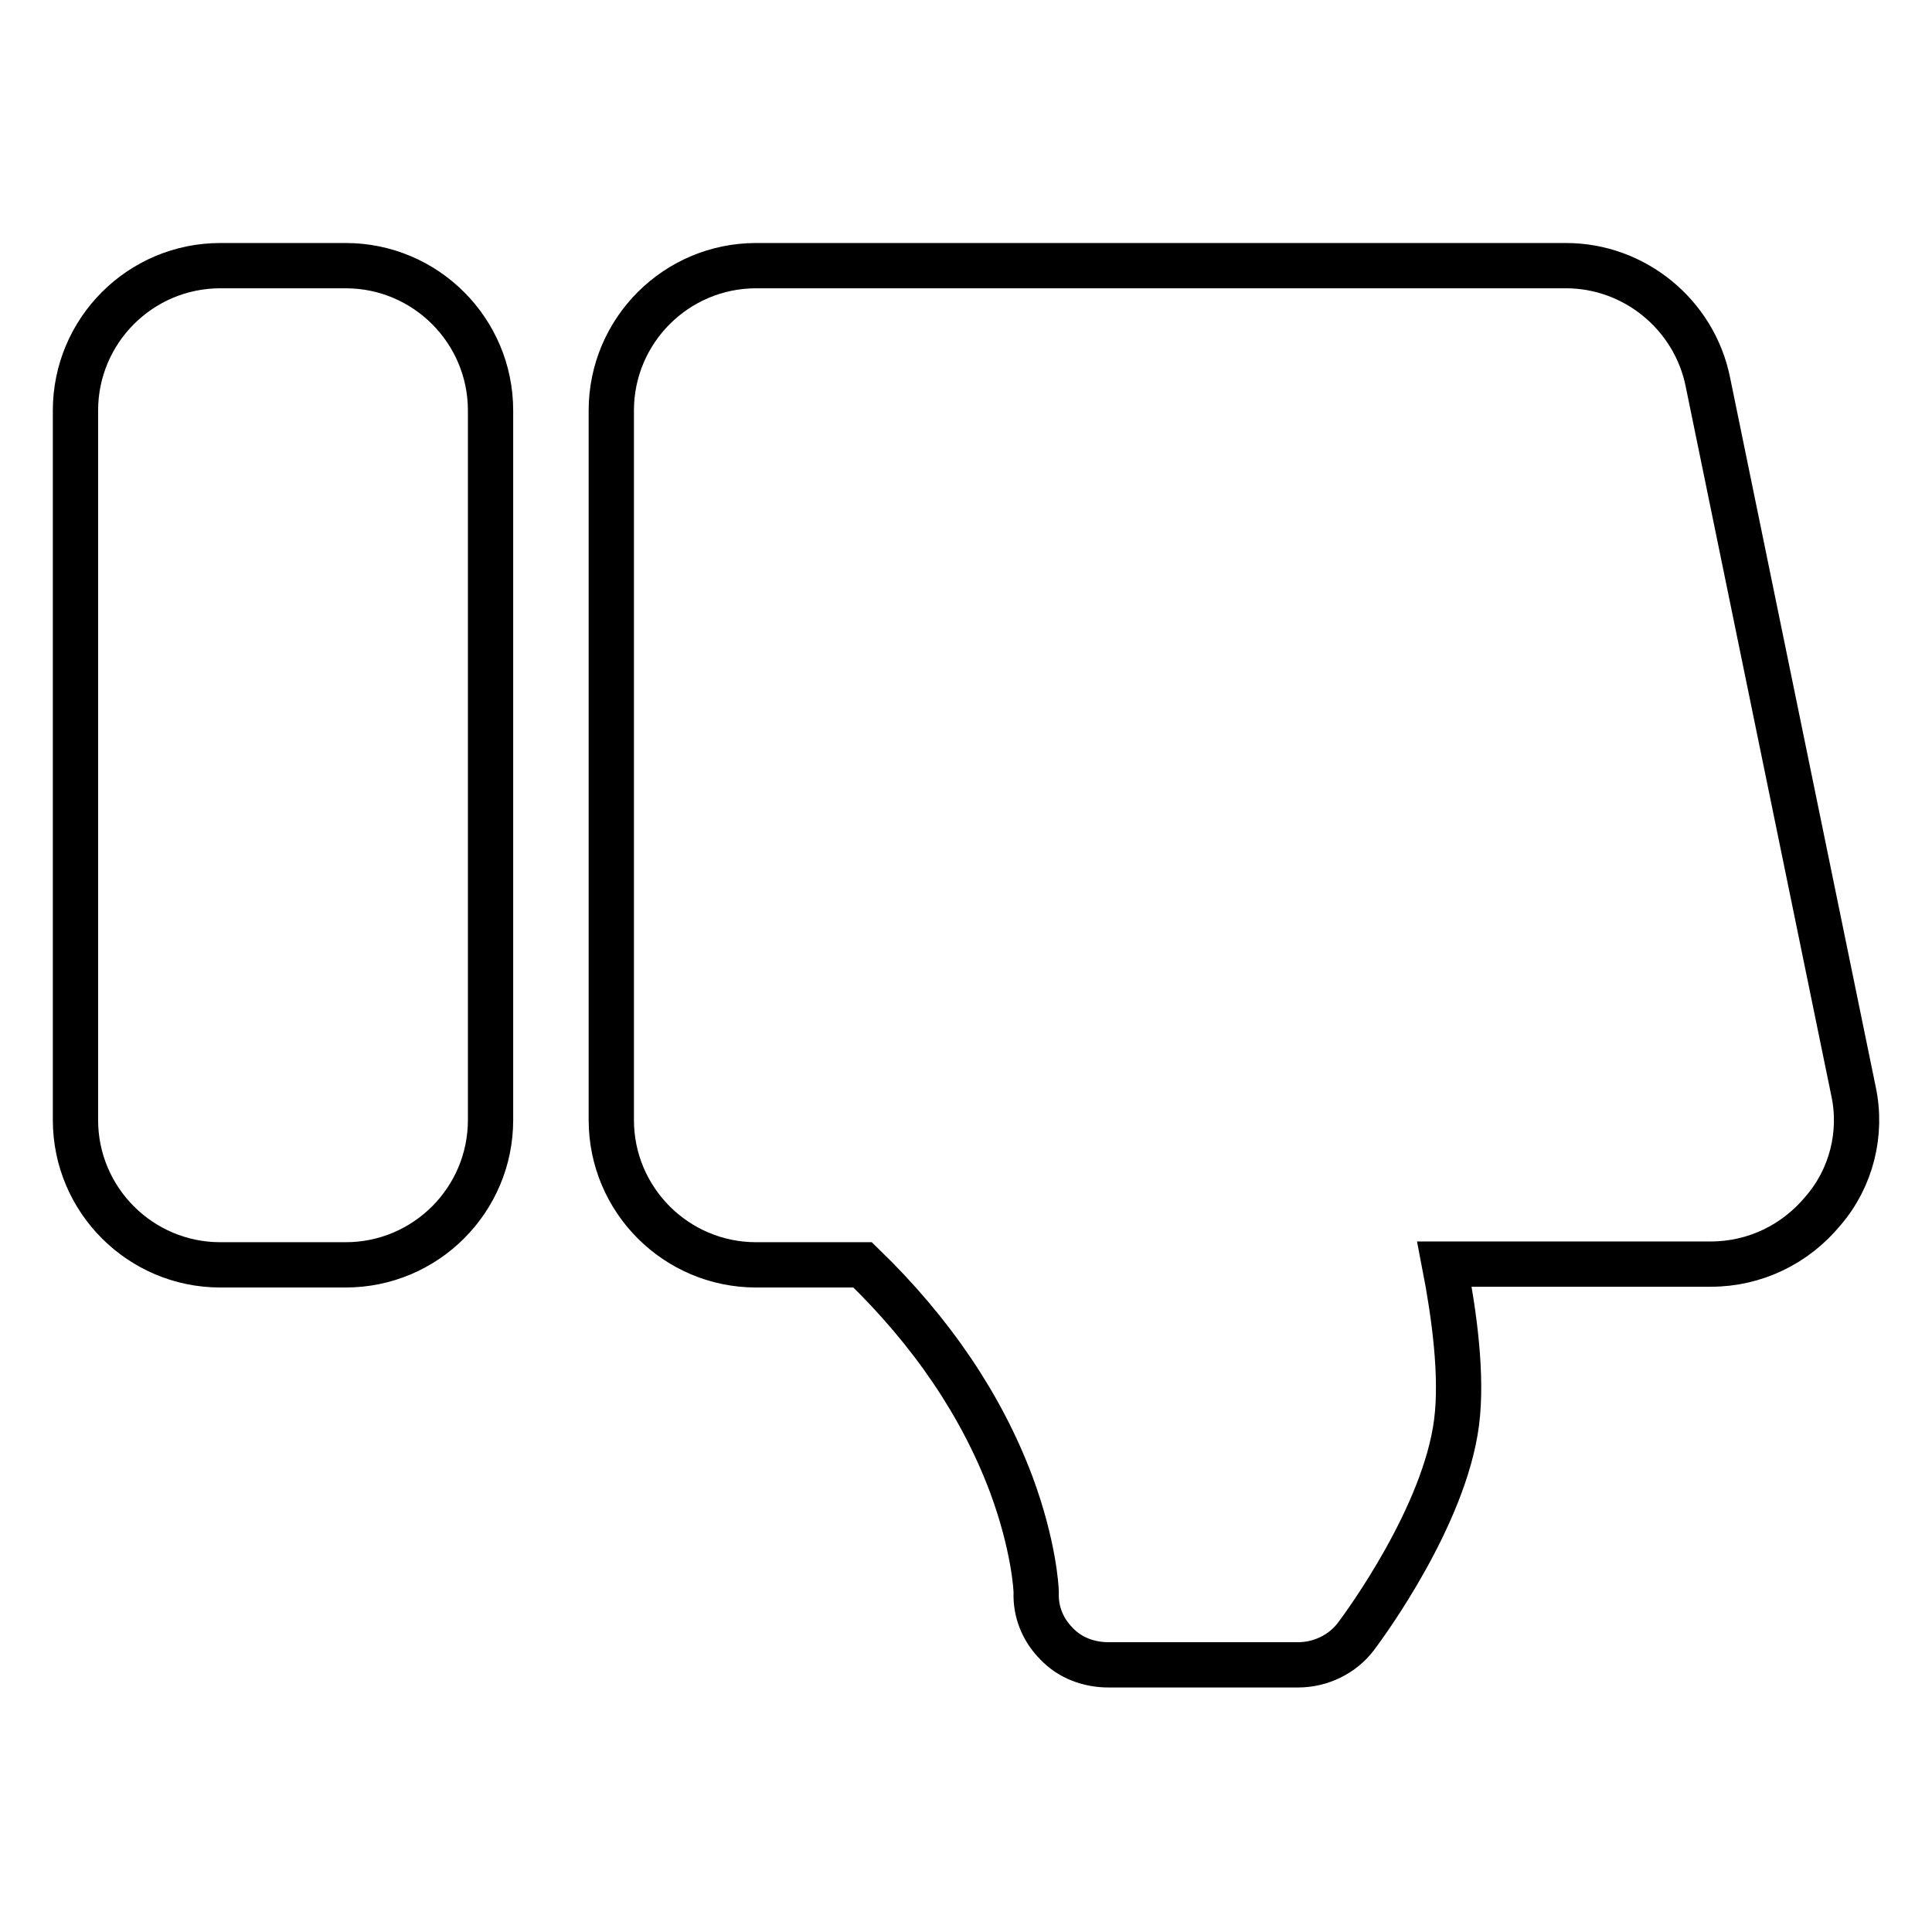 <?xml version="1.0" encoding="utf-8"?>
<!-- Svg Vector Icons : http://www.onlinewebfonts.com/icon -->
<!DOCTYPE svg PUBLIC "-//W3C//DTD SVG 1.1//EN" "http://www.w3.org/Graphics/SVG/1.1/DTD/svg11.dtd">
<svg version="1.1" xmlns="http://www.w3.org/2000/svg" xmlns:xlink="http://www.w3.org/1999/xlink" x="0px" y="0px" viewBox="0 0 256 256" enable-background="new 0 0 256 256" xml:space="preserve">
<g> <path stroke-width="6" fill-opacity="0" stroke="#000000"  d="M45.8,35.2H29.2C18.6,35.2,10,43.8,10,54.4v94c0,10.6,8.6,19.2,19.2,19.2h16.6c10.6,0,19.2-8.6,19.2-19.2 v-94C65,43.8,56.4,35.2,45.8,35.2z M245.6,144.6l-19.3-94c-1.8-8.9-9.7-15.4-18.8-15.4H100.2C89.6,35.2,81,43.8,81,54.4v94 c0,10.6,8.6,19.2,19.2,19.2h14.1c9.2,8.9,15.8,18.7,19.7,29.1c3,8.1,3.3,13.8,3.3,14.3c-0.1,2.6,0.9,5,2.7,6.8 c1.8,1.9,4.3,2.8,6.9,2.8h25.1c3,0,5.9-1.4,7.7-3.8c1.2-1.6,11.7-15.9,13.3-28.3c0.8-6.2-0.3-14.3-1.6-21h35.3 c5.8,0,11.2-2.6,14.9-7.1C245.3,156.1,246.8,150.2,245.6,144.6z"/></g>
</svg>